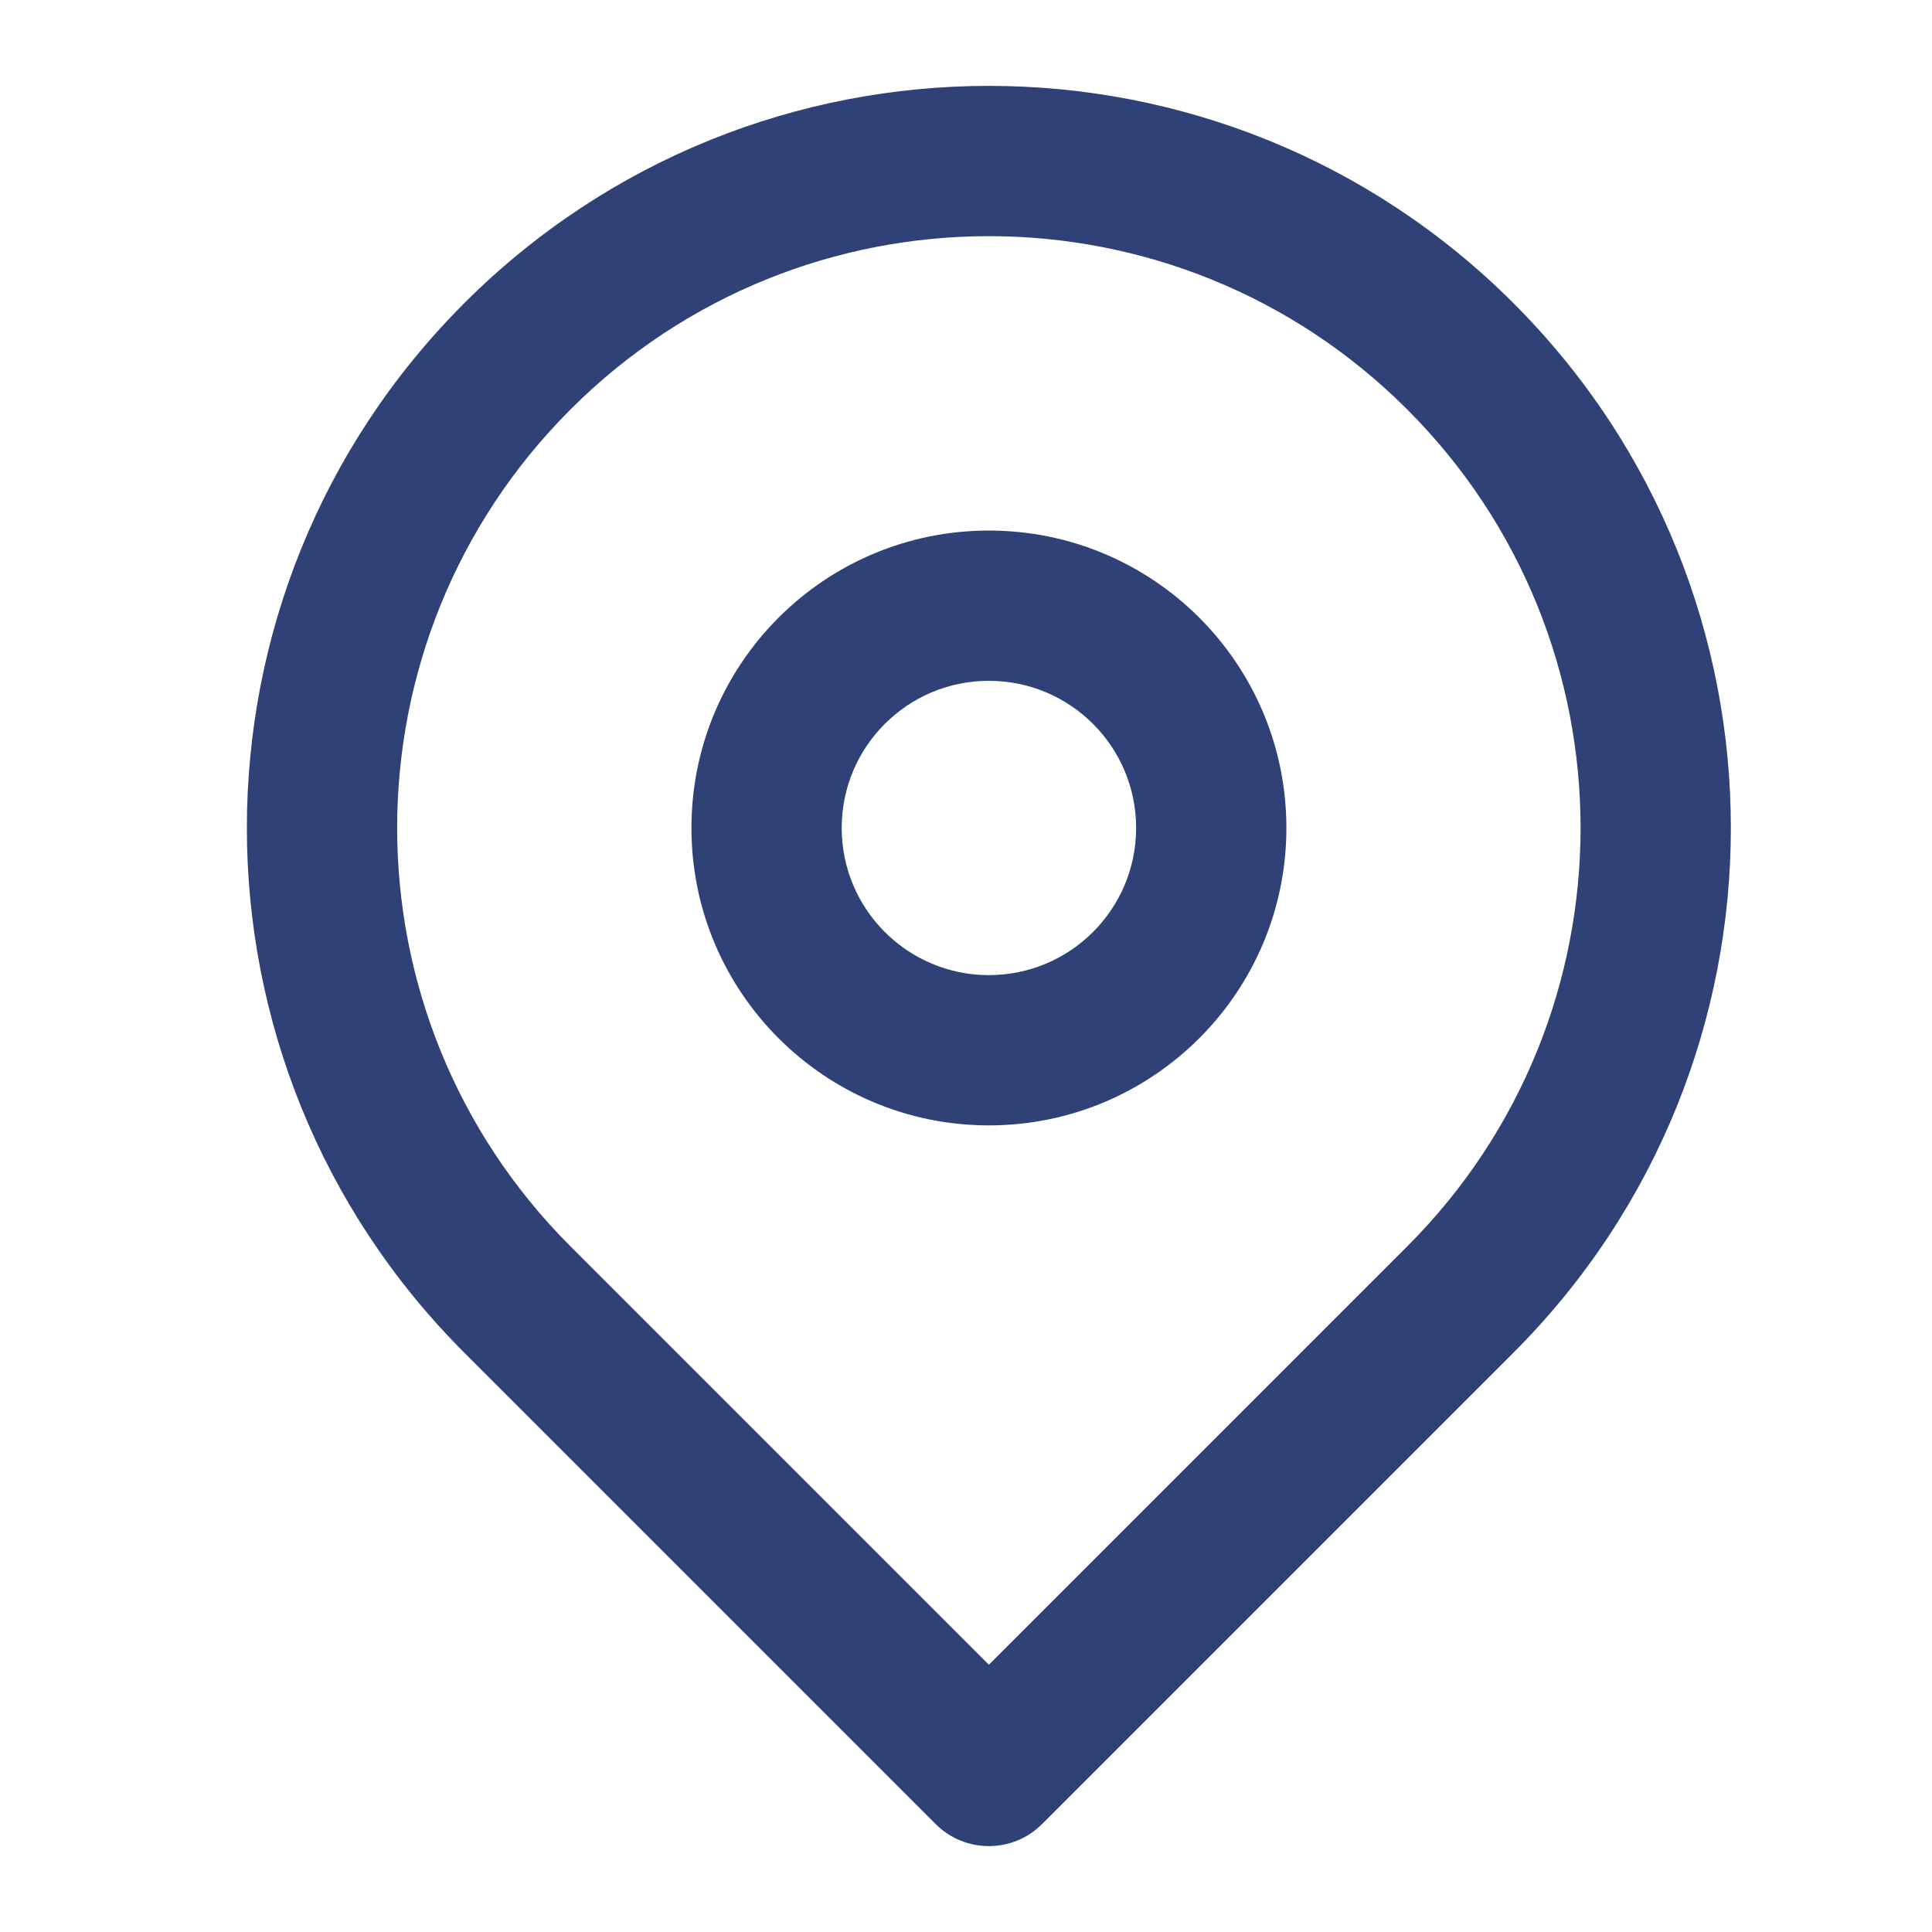 <?xml version="1.0" encoding="UTF-8"?> <svg xmlns="http://www.w3.org/2000/svg" width="18" height="18" viewBox="0 0 18 18" fill="none"><path fill-rule="evenodd" clip-rule="evenodd" d="M13.111 3.815C10.958 1.662 7.468 1.662 5.315 3.815L5.315 3.815C3.162 5.968 3.162 9.459 5.315 11.612L9.213 15.51L13.111 11.612C13.111 11.612 13.111 11.612 13.111 11.612C15.264 9.459 15.264 5.968 13.111 3.815ZM4.325 2.825C7.024 0.125 11.402 0.125 14.101 2.825L14.101 2.825C16.801 5.525 16.801 9.902 14.101 12.602L14.101 12.602L9.708 16.995C9.435 17.268 8.991 17.268 8.718 16.995L4.325 12.602C1.625 9.902 1.625 5.525 4.325 2.825" fill="#304178"></path><path fill-rule="evenodd" clip-rule="evenodd" d="M9.213 6.343C8.456 6.343 7.842 6.956 7.842 7.714C7.842 8.471 8.456 9.085 9.213 9.085C9.971 9.085 10.585 8.471 10.585 7.714C10.585 6.956 9.971 6.343 9.213 6.343ZM6.442 7.714C6.442 6.183 7.683 4.943 9.213 4.943C10.744 4.943 11.985 6.183 11.985 7.714C11.985 9.244 10.744 10.485 9.213 10.485C7.683 10.485 6.442 9.244 6.442 7.714Z" fill="#304178"></path></svg> 